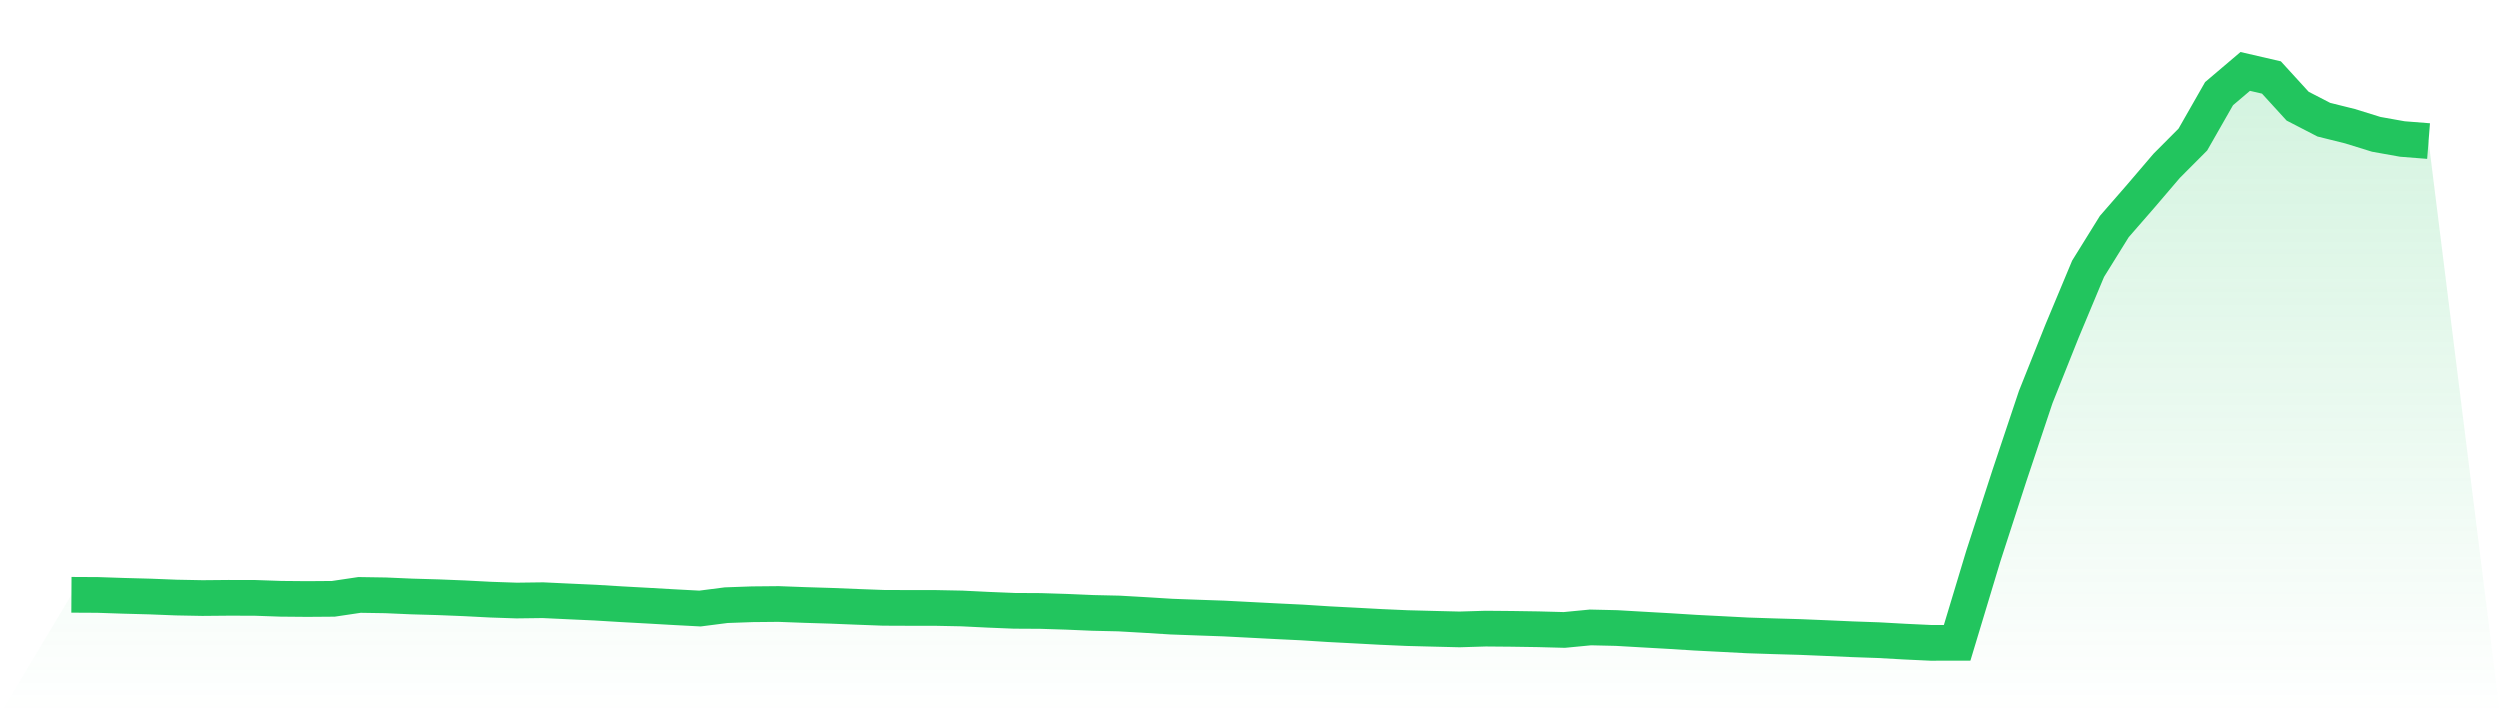<svg viewBox="0 0 140 40" xmlns="http://www.w3.org/2000/svg">
<defs>
<linearGradient id="gradient" x1="0" x2="0" y1="0" y2="1">
<stop offset="0%" stop-color="#22c55e" stop-opacity="0.2"/>
<stop offset="100%" stop-color="#22c55e" stop-opacity="0"/>
</linearGradient>
</defs>
<path d="M4,33.309 L4,33.309 L5.467,33.317 L6.933,33.366 L8.4,33.405 L9.867,33.463 L11.333,33.491 L12.8,33.478 L14.267,33.481 L15.733,33.532 L17.2,33.545 L18.667,33.534 L20.133,33.316 L21.6,33.339 L23.067,33.403 L24.533,33.445 L26,33.504 L27.467,33.58 L28.933,33.63 L30.4,33.611 L31.867,33.68 L33.333,33.747 L34.8,33.836 L36.267,33.916 L37.733,34 L39.2,34.078 L40.667,33.89 L42.133,33.838 L43.6,33.824 L45.067,33.879 L46.533,33.924 L48,33.983 L49.467,34.038 L50.933,34.044 L52.4,34.045 L53.867,34.074 L55.333,34.146 L56.8,34.206 L58.267,34.214 L59.733,34.26 L61.2,34.323 L62.667,34.356 L64.133,34.44 L65.6,34.531 L67.067,34.585 L68.533,34.636 L70,34.712 L71.467,34.788 L72.933,34.859 L74.4,34.953 L75.867,35.029 L77.333,35.108 L78.8,35.173 L80.267,35.211 L81.733,35.247 L83.2,35.203 L84.667,35.216 L86.133,35.238 L87.6,35.277 L89.067,35.136 L90.533,35.17 L92,35.255 L93.467,35.338 L94.933,35.43 L96.4,35.505 L97.867,35.582 L99.333,35.63 L100.8,35.672 L102.267,35.733 L103.733,35.798 L105.2,35.849 L106.667,35.931 L108.133,36 L109.6,35.997 L111.067,31.136 L112.533,26.619 L114,22.235 L115.467,18.56 L116.933,15.051 L118.4,12.687 L119.867,11.003 L121.333,9.287 L122.8,7.815 L124.267,5.245 L125.733,4 L127.2,4.339 L128.667,5.945 L130.133,6.702 L131.6,7.067 L133.067,7.522 L134.533,7.784 L136,7.9 L140,40 L0,40 z" fill="url(#gradient)"/>
<path d="M4,33.309 L4,33.309 L5.467,33.317 L6.933,33.366 L8.4,33.405 L9.867,33.463 L11.333,33.491 L12.8,33.478 L14.267,33.481 L15.733,33.532 L17.2,33.545 L18.667,33.534 L20.133,33.316 L21.6,33.339 L23.067,33.403 L24.533,33.445 L26,33.504 L27.467,33.58 L28.933,33.63 L30.4,33.611 L31.867,33.68 L33.333,33.747 L34.8,33.836 L36.267,33.916 L37.733,34 L39.2,34.078 L40.667,33.89 L42.133,33.838 L43.6,33.824 L45.067,33.879 L46.533,33.924 L48,33.983 L49.467,34.038 L50.933,34.044 L52.4,34.045 L53.867,34.074 L55.333,34.146 L56.8,34.206 L58.267,34.214 L59.733,34.26 L61.2,34.323 L62.667,34.356 L64.133,34.44 L65.6,34.531 L67.067,34.585 L68.533,34.636 L70,34.712 L71.467,34.788 L72.933,34.859 L74.4,34.953 L75.867,35.029 L77.333,35.108 L78.8,35.173 L80.267,35.211 L81.733,35.247 L83.2,35.203 L84.667,35.216 L86.133,35.238 L87.6,35.277 L89.067,35.136 L90.533,35.17 L92,35.255 L93.467,35.338 L94.933,35.43 L96.4,35.505 L97.867,35.582 L99.333,35.63 L100.8,35.672 L102.267,35.733 L103.733,35.798 L105.2,35.849 L106.667,35.931 L108.133,36 L109.6,35.997 L111.067,31.136 L112.533,26.619 L114,22.235 L115.467,18.56 L116.933,15.051 L118.4,12.687 L119.867,11.003 L121.333,9.287 L122.8,7.815 L124.267,5.245 L125.733,4 L127.2,4.339 L128.667,5.945 L130.133,6.702 L131.6,7.067 L133.067,7.522 L134.533,7.784 L136,7.9" fill="none" stroke="#22c55e" stroke-width="2"/>
</svg>